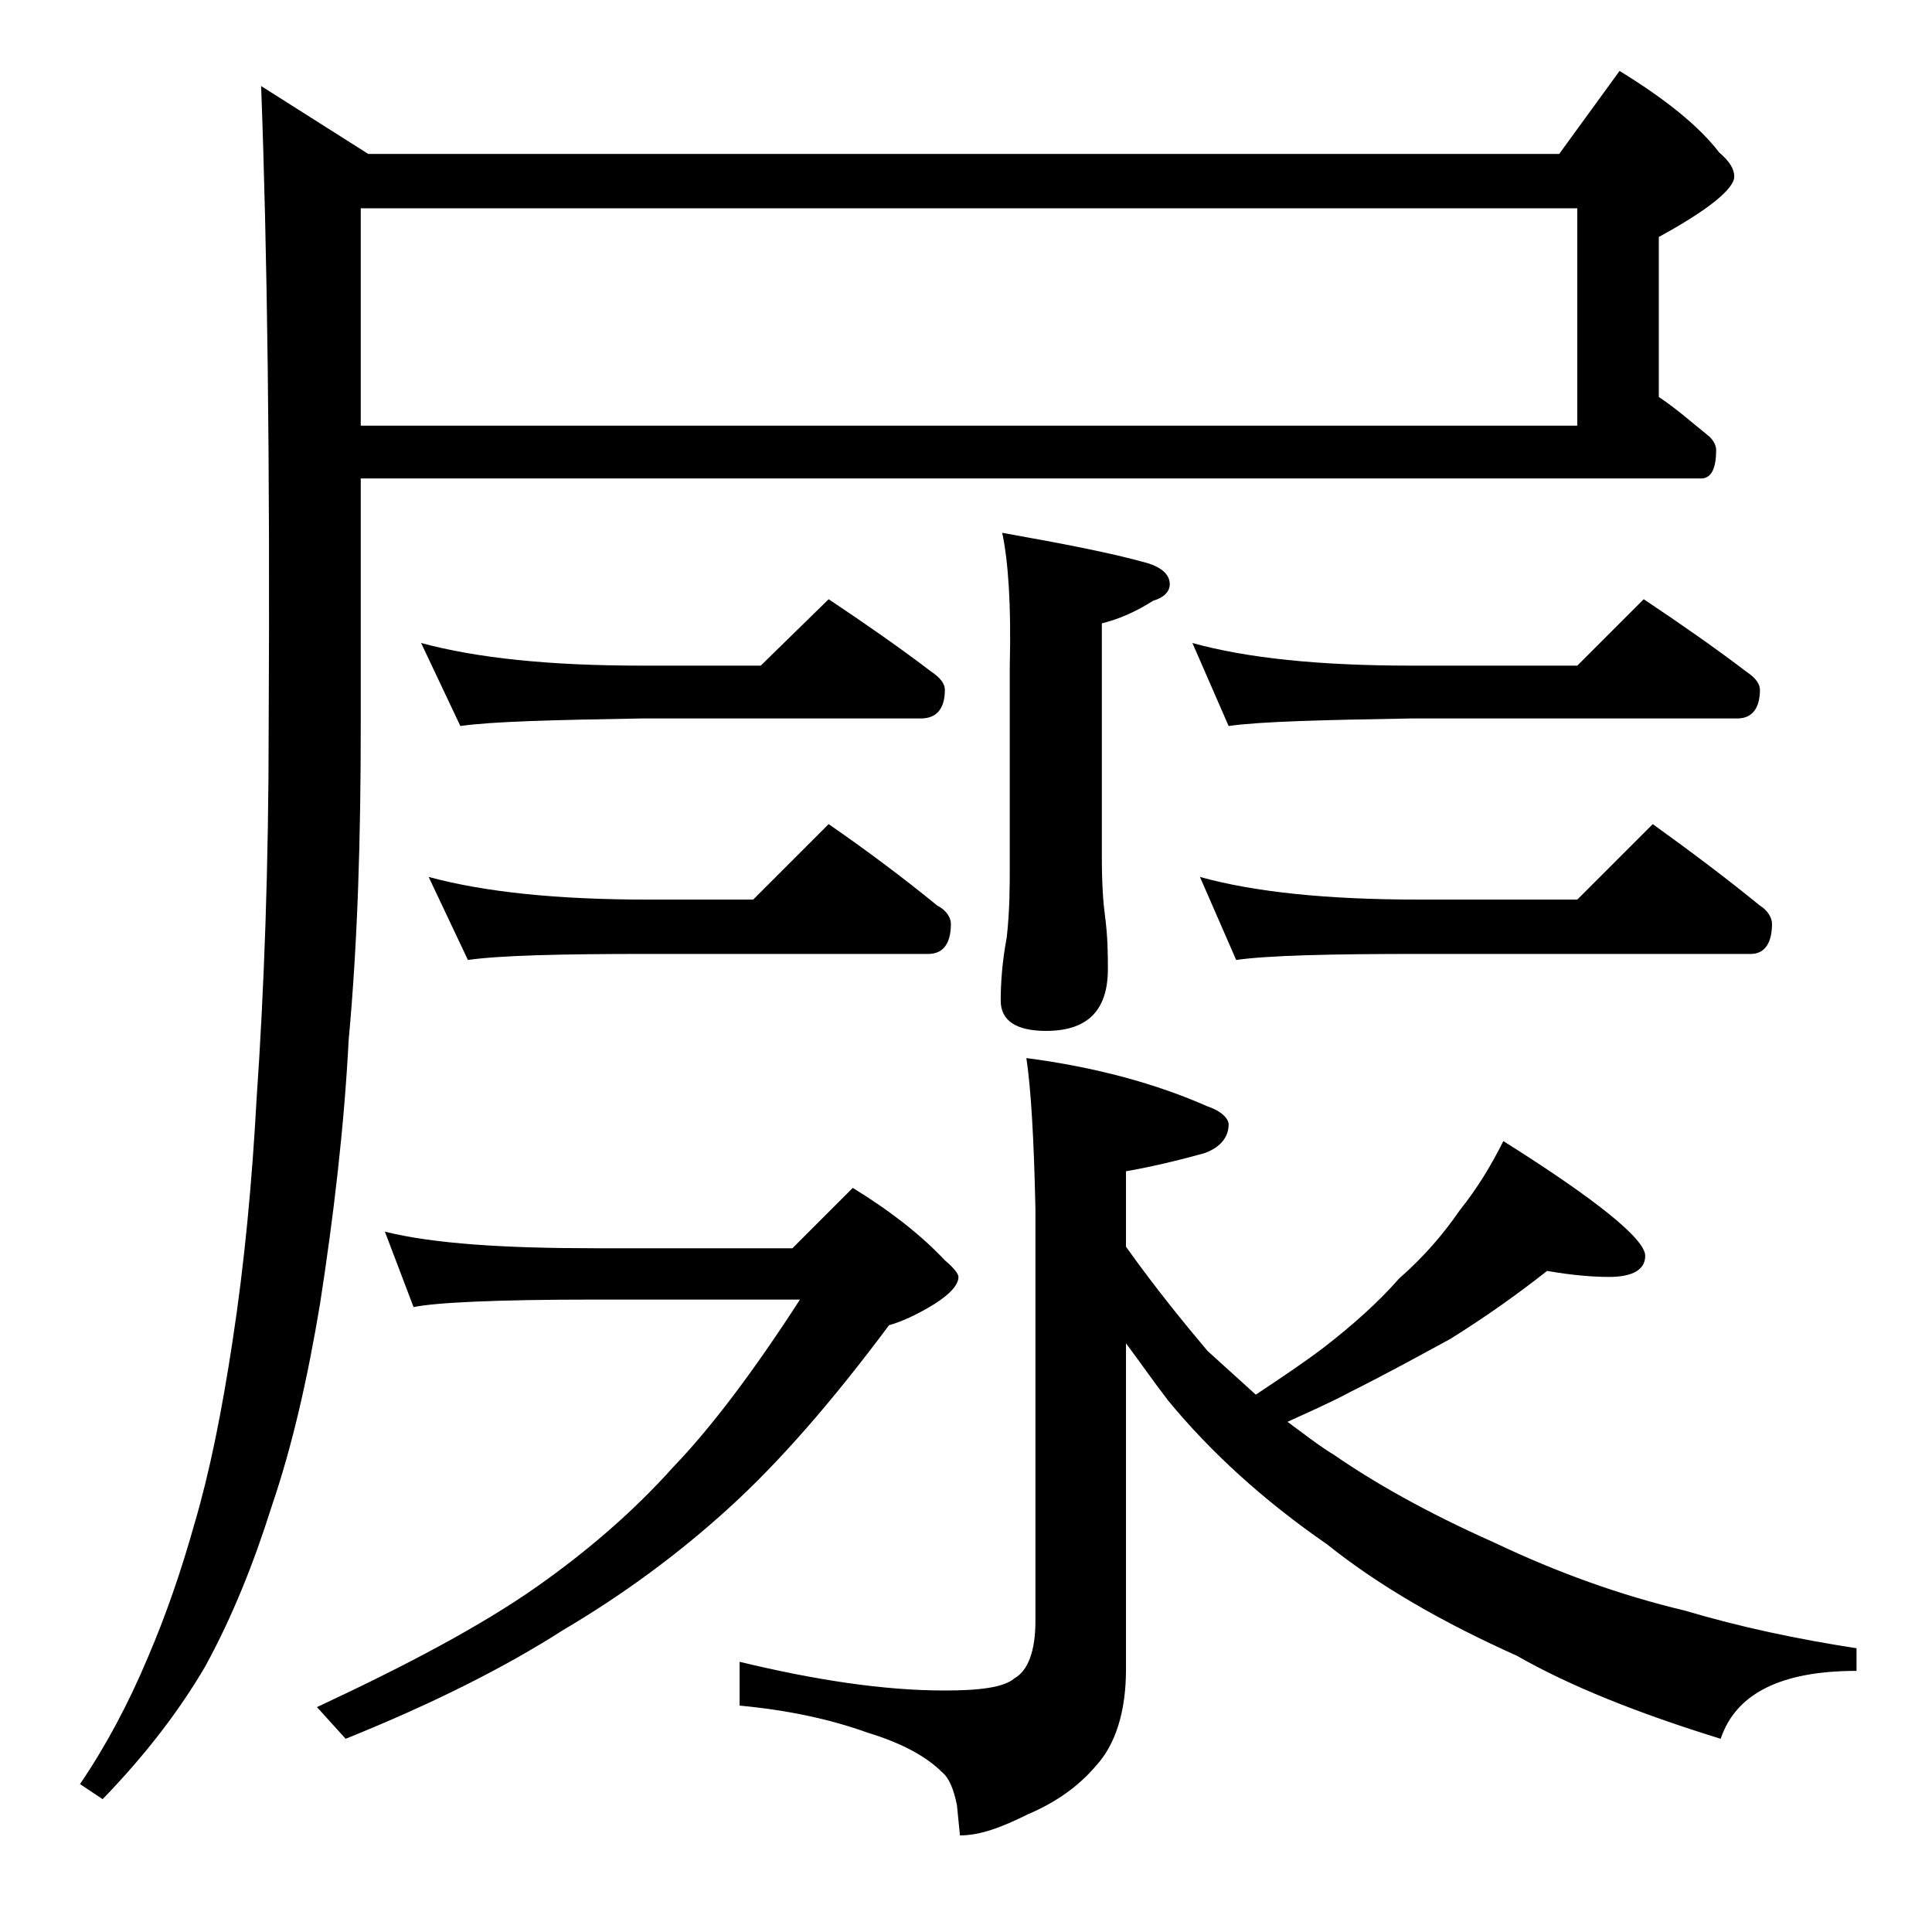 <?xml version="1.0" encoding="utf-8"?>
<!-- Generator: Adobe Illustrator 18.0.0, SVG Export Plug-In . SVG Version: 6.00 Build 0)  -->
<!DOCTYPE svg PUBLIC "-//W3C//DTD SVG 1.1//EN" "http://www.w3.org/Graphics/SVG/1.1/DTD/svg11.dtd">
<svg version="1.1" id="Layer_1" xmlns="http://www.w3.org/2000/svg" xmlns:xlink="http://www.w3.org/1999/xlink" x="0px" y="0px"
	 viewBox="0 0 128 128" enable-background="new 0 0 128 128" xml:space="preserve">
<path d="M23.9,31.6v16.5c0,7.4-0.2,14.3-0.8,20.8c-0.3,5.8-1,11.7-1.9,17.5c-0.8,4.8-1.8,9.3-3.2,13.4c-1.2,3.8-2.6,7.3-4.4,10.6
	c-1.7,2.9-3.9,5.8-6.8,8.8l-1.5-1c1.7-2.5,3.2-5.3,4.5-8.4c1.2-2.8,2.2-5.7,3.1-8.9c1-3.4,1.8-7.4,2.5-12c0.8-5.2,1.3-10.6,1.6-16.1
	c0.5-7.2,0.8-15.5,0.8-24.6c0.1-17.7-0.1-31.8-0.5-42.5l7.1,4.5h78.9l4-5.5c3.1,1.9,5.3,3.7,6.6,5.4c0.7,0.6,1,1.1,1,1.6
	c0,0.8-1.7,2.2-5,4v10.6c1.2,0.8,2.2,1.7,3.2,2.5c0.4,0.3,0.6,0.7,0.6,1c0,1.2-0.3,1.9-1,1.9H23.9z M25.5,81.6
	c3.2,0.8,7.9,1.1,13.9,1.1h13.1l4-4c2.6,1.6,4.6,3.2,6.1,4.8c0.6,0.5,0.9,0.9,0.9,1.1c0,0.5-0.5,1.1-1.6,1.8c-1.3,0.8-2.3,1.2-3,1.4
	c-3.8,5.1-7.3,9.1-10.6,12.1c-3.4,3.1-7.1,5.8-11,8.1c-3.9,2.5-8.7,4.9-14.4,7.2l-1.9-2.1c6-2.8,10.9-5.4,14.6-8
	c3.4-2.4,6.4-5,9-7.9c2.5-2.6,5.3-6.3,8.4-11.1H39.4c-6.6,0-10.6,0.2-12,0.5L25.5,81.6z M23.9,13.8v14.4h80.6V13.8H23.9z M27.9,42.6
	c3.7,1,8.5,1.5,14.6,1.5h7.9l4.5-4.4c2.4,1.6,4.7,3.2,6.8,4.8c0.6,0.4,0.9,0.8,0.9,1.2c0,1.2-0.5,1.9-1.6,1.9H42.5
	c-5.9,0.1-9.9,0.2-12,0.5L27.9,42.6z M28.4,58.1c3.7,1,8.5,1.5,14.5,1.5h7l5-5c2.6,1.8,5,3.6,7.2,5.4c0.6,0.3,0.9,0.8,0.9,1.2
	c0,1.3-0.5,2-1.5,2H42.9c-5.8,0-9.8,0.1-11.9,0.4L28.4,58.1z M68,70.1c4.6,0.6,8.6,1.7,12,3.2c0.9,0.3,1.4,0.8,1.4,1.2
	c0,0.8-0.5,1.5-1.6,1.9c-1.8,0.5-3.5,0.9-5.2,1.2v5c2,2.8,3.8,5,5.4,6.9c1.1,1,2.2,2,3.2,2.9c1.8-1.2,3.3-2.2,4.6-3.2
	c1.8-1.4,3.5-2.9,4.9-4.5c1.6-1.4,2.9-2.9,4-4.5c1.2-1.5,2.1-3,2.9-4.6c6.2,3.9,9.4,6.5,9.4,7.6c0,0.9-0.8,1.4-2.4,1.4
	c-1,0-2.4-0.1-4.1-0.4c-1.9,1.5-4,3-6.4,4.5c-2.2,1.2-4.4,2.4-6.6,3.5c-1.5,0.8-2.9,1.4-4.2,2c1.1,0.8,2.1,1.6,3.1,2.2
	c2.6,1.8,6.1,3.8,10.6,5.8c4.2,2,8.4,3.5,12.6,4.5c3.7,1.1,7.5,1.9,11.4,2.5v1.5c-5,0-8,1.5-9,4.5c-5.5-1.7-10-3.5-13.5-5.5
	c-4.9-2.2-9.1-4.6-12.6-7.4c-4.2-2.9-7.7-6.1-10.5-9.5c-1-1.3-1.9-2.6-2.8-3.8v21.6c0,2.8-0.7,5-2,6.4c-1.1,1.3-2.6,2.4-4.5,3.2
	c-1.8,0.9-3.2,1.4-4.5,1.4l-0.2-2c-0.2-1-0.5-1.8-1-2.2c-1-1-2.6-1.9-4.9-2.6c-2.5-0.9-5.3-1.5-8.5-1.8v-2.9c5,1.2,9.5,1.9,13.6,1.9
	c2.3,0,3.9-0.2,4.6-0.8c0.9-0.5,1.4-1.8,1.4-3.8V80.1C68.5,75.4,68.3,72.1,68,70.1z M66.4,35.3c3.9,0.7,7.1,1.3,9.6,2
	c1,0.3,1.5,0.8,1.5,1.4c0,0.5-0.4,0.9-1.1,1.1c-1.1,0.7-2.2,1.2-3.4,1.5v15.5c0,1.8,0.1,3.1,0.2,3.8c0.2,1.5,0.2,2.7,0.2,3.6
	c0,2.8-1.4,4.1-4.1,4.1c-2,0-3-0.7-3-2c0-1.2,0.1-2.6,0.4-4.2c0.2-1.8,0.2-3.4,0.2-4.8V44.1C67,40.1,66.8,37.2,66.4,35.3z M79,42.6
	c3.6,1,8.4,1.5,14.5,1.5h11l4.4-4.4c2.4,1.6,4.7,3.2,6.8,4.8c0.6,0.4,0.9,0.8,0.9,1.2c0,1.2-0.5,1.9-1.5,1.9H93.5
	c-5.9,0.1-10,0.2-12.1,0.5L79,42.6z M79.5,58.1c3.6,1,8.4,1.5,14.5,1.5h10.5l5-5c2.5,1.8,4.9,3.6,7.1,5.4c0.5,0.3,0.8,0.8,0.8,1.2
	c0,1.3-0.5,2-1.4,2H94c-5.9,0-10,0.1-12.1,0.4L79.5,58.1z"/>
</svg>
